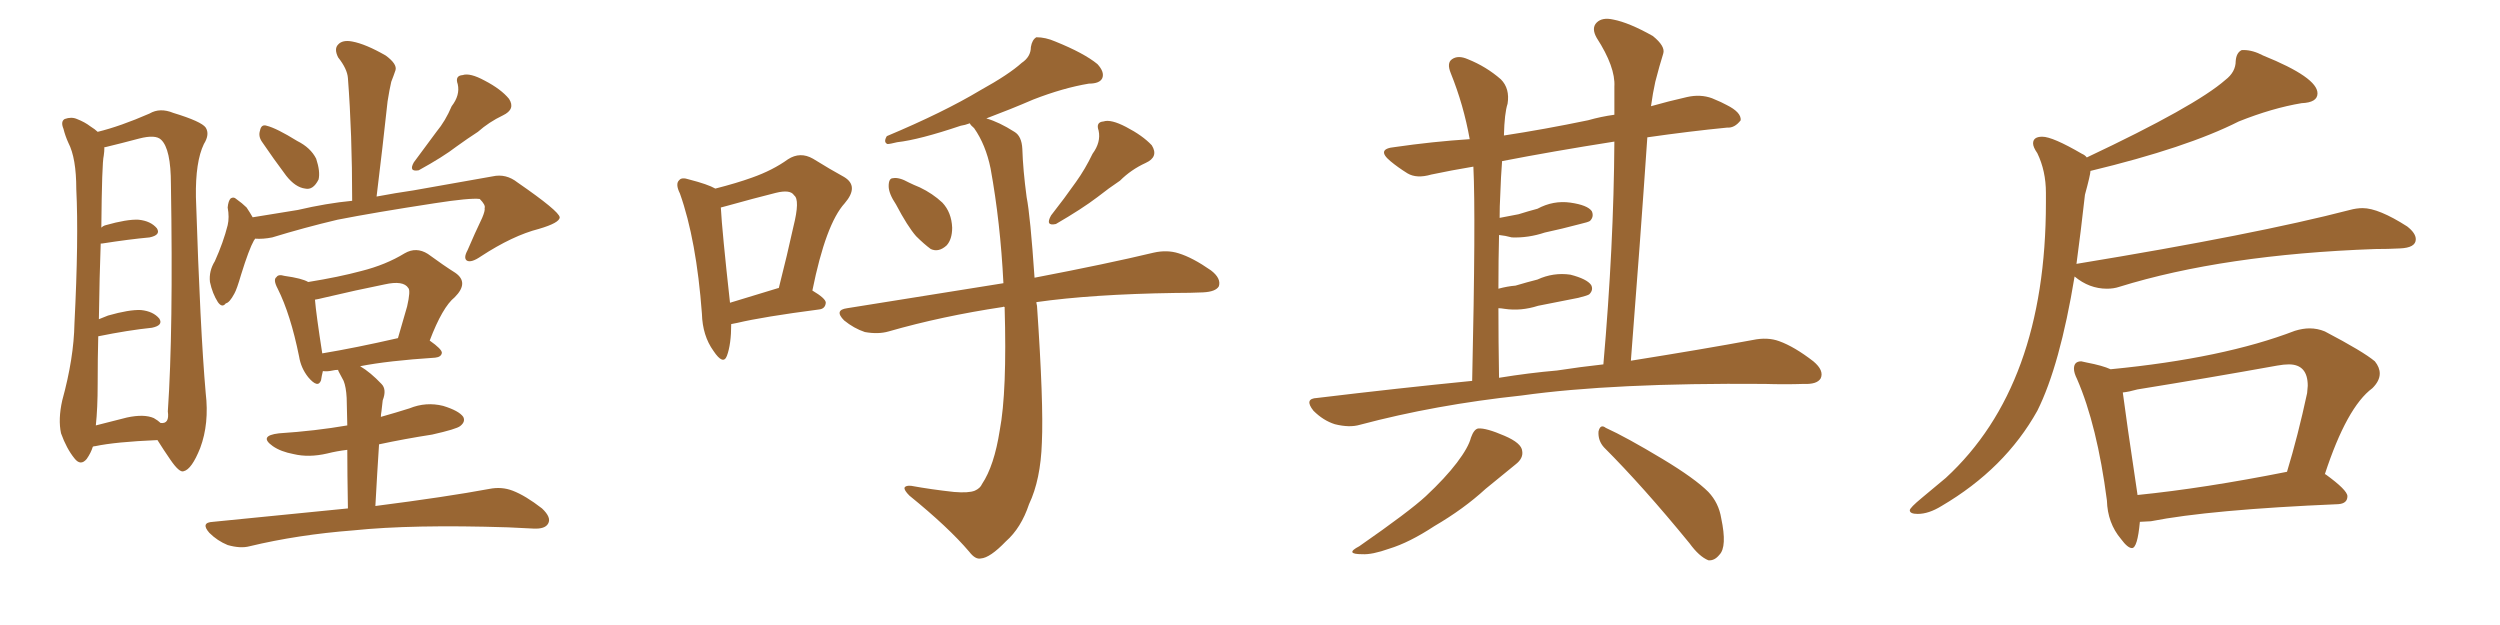 <svg xmlns="http://www.w3.org/2000/svg" xmlns:xlink="http://www.w3.org/1999/xlink" width="600" height="150"><path fill="#996633" padding="10" d="M22.27 107.23L22.27 107.23Q21.83 108.69 20.80 110.16L20.80 110.16Q19.34 111.91 17.87 110.01L17.87 110.01Q15.97 107.67 14.65 104.00L14.65 104.00Q13.92 100.63 14.94 96.09L14.94 96.09Q17.72 85.99 17.87 77.64L17.87 77.64Q18.90 57.28 18.31 45.41L18.31 45.41Q18.31 37.94 16.41 34.28L16.41 34.28Q15.67 32.67 15.23 30.91L15.23 30.91Q14.50 29.15 15.53 28.56L15.53 28.56Q17.14 27.98 18.46 28.56L18.46 28.56Q20.36 29.30 21.68 30.32L21.68 30.32Q22.85 31.05 23.44 31.64L23.44 31.64Q28.86 30.32 35.89 27.25L35.89 27.25Q38.38 25.78 41.60 27.10L41.60 27.10Q48.34 29.15 49.37 30.62L49.37 30.62Q50.39 32.23 48.93 34.57L48.93 34.57Q46.88 38.82 47.02 47.31L47.02 47.31Q48.05 79.39 49.37 94.34L49.37 94.34Q50.24 101.66 48.05 107.52L48.05 107.52Q46.00 112.65 44.09 113.09L44.09 113.09Q43.07 113.53 40.87 110.30L40.87 110.30Q39.26 107.96 37.79 105.62L37.79 105.62Q27.69 106.05 22.85 107.08L22.85 107.08Q22.41 107.08 22.27 107.23ZM36.91 100.34L36.91 100.34Q37.94 100.93 38.53 101.51L38.53 101.51Q40.72 101.81 40.28 98.73L40.28 98.73Q41.60 79.39 41.02 44.24L41.02 44.24Q41.02 35.74 38.67 33.54L38.67 33.54Q37.35 32.23 33.40 33.25L33.40 33.25Q29.00 34.42 25.34 35.30L25.34 35.30Q24.90 35.30 25.05 35.45L25.05 35.45Q25.05 36.33 24.90 37.35L24.90 37.35Q24.46 39.11 24.32 54.64L24.32 54.64Q24.76 54.20 25.34 54.05L25.34 54.05Q30.47 52.59 33.25 52.73L33.25 52.73Q36.18 53.03 37.65 54.79L37.65 54.79Q38.67 56.40 35.89 56.98L35.89 56.98Q31.05 57.42 24.46 58.45L24.46 58.45Q24.32 58.45 24.17 58.45L24.17 58.45Q23.88 66.06 23.73 76.61L23.73 76.61Q24.90 76.17 25.93 75.73L25.93 75.73Q31.05 74.27 33.84 74.41L33.84 74.41Q36.77 74.71 38.23 76.46L38.23 76.46Q39.26 78.08 36.47 78.66L36.47 78.66Q30.76 79.25 23.58 80.71L23.58 80.71Q23.44 85.99 23.44 92.14L23.44 92.14Q23.44 98.00 23.00 102.10L23.00 102.10Q26.37 101.22 30.47 100.20L30.47 100.20Q34.57 99.32 36.91 100.34ZM62.84 33.98L62.84 33.98Q61.96 32.67 62.40 31.35L62.40 31.35Q62.70 29.74 64.01 30.18L64.01 30.18Q66.36 30.76 71.34 33.84L71.34 33.84Q74.56 35.45 75.88 38.09L75.88 38.09Q76.90 41.16 76.46 43.07L76.46 43.07Q75.15 45.70 73.24 45.26L73.24 45.26Q70.90 44.97 68.70 42.19L68.70 42.19Q65.63 38.09 62.84 33.98ZM108.40 25.49L108.40 25.49Q110.45 22.85 109.86 20.21L109.86 20.21Q109.13 18.16 111.04 18.02L111.04 18.02Q112.79 17.43 116.31 19.34L116.31 19.34Q120.26 21.39 122.17 23.73L122.17 23.73Q123.78 26.22 120.70 27.69L120.70 27.69Q117.33 29.30 114.70 31.64L114.70 31.64Q112.21 33.25 109.57 35.16L109.57 35.16Q106.35 37.65 100.49 40.87L100.49 40.87Q98.00 41.31 99.32 38.96L99.32 38.96Q102.10 35.16 104.74 31.64L104.74 31.64Q106.93 29.00 108.40 25.49ZM61.23 57.28L61.23 57.28Q61.08 57.57 60.94 57.71L60.94 57.71Q59.77 59.77 57.86 65.92L57.86 65.92Q56.84 69.43 56.25 70.46L56.25 70.46Q55.08 72.66 54.20 72.80L54.20 72.80Q53.32 73.97 52.29 72.51L52.29 72.51Q50.98 70.46 50.39 67.68L50.39 67.68Q50.10 65.04 51.56 62.70L51.56 62.70Q53.61 58.15 54.64 54.05L54.64 54.05Q55.08 52.15 54.64 49.80L54.64 49.80Q54.79 48.19 55.37 47.61L55.37 47.61Q56.10 47.17 56.69 47.75L56.69 47.75Q58.15 48.78 59.18 49.80L59.18 49.80Q60.06 51.12 60.64 52.15L60.64 52.15Q66.06 51.27 71.48 50.39L71.48 50.39Q78.37 48.78 84.52 48.19L84.52 48.19Q84.52 32.08 83.50 18.75L83.50 18.75Q83.35 16.55 81.15 13.77L81.15 13.77Q80.13 11.72 81.15 10.69L81.15 10.69Q82.18 9.52 84.52 9.96L84.52 9.96Q87.74 10.55 92.58 13.33L92.58 13.33Q95.36 15.38 94.92 16.85L94.92 16.85Q94.48 18.16 93.90 19.63L93.90 19.63Q93.46 21.53 93.02 24.32L93.02 24.32Q91.85 35.16 90.38 47.17L90.38 47.17Q95.07 46.29 99.17 45.70L99.17 45.70Q109.72 43.80 118.21 42.33L118.21 42.33Q121.44 41.60 124.22 43.80L124.22 43.80Q134.18 50.68 134.33 52.15L134.33 52.15Q134.33 53.47 129.35 54.93L129.35 54.93Q123.05 56.54 115.43 61.52L115.43 61.52Q113.09 63.13 112.06 62.55L112.06 62.55Q111.18 61.96 112.21 60.06L112.21 60.06Q113.96 55.96 115.72 52.29L115.72 52.29Q116.46 50.54 116.31 49.95L116.31 49.95Q116.60 49.22 115.14 47.75L115.14 47.75Q112.79 47.46 104.30 48.78L104.30 48.78Q89.94 50.98 81.01 52.73L81.01 52.73Q72.95 54.64 65.33 56.98L65.33 56.98Q63.13 57.42 61.23 57.28ZM83.50 122.02L83.50 122.02Q83.35 113.38 83.35 107.96L83.35 107.96Q80.86 108.25 78.52 108.84L78.52 108.84Q74.12 109.86 70.46 108.98L70.46 108.98Q67.38 108.40 65.48 107.08L65.48 107.08Q61.96 104.59 66.94 104.00L66.94 104.00Q75.73 103.42 83.35 102.10L83.35 102.10Q83.20 96.53 83.20 95.51L83.20 95.51Q83.06 92.87 82.47 91.41L82.47 91.41Q81.88 90.23 81.30 89.21L81.30 89.21Q81.15 88.92 81.15 88.77L81.15 88.77Q80.42 88.77 79.83 88.92L79.83 88.92Q78.52 89.21 77.49 89.06L77.49 89.06Q77.20 90.23 77.05 91.26L77.05 91.26Q76.32 93.31 73.97 90.53L73.97 90.53Q72.22 88.33 71.78 85.55L71.78 85.55Q69.73 75.44 66.65 69.29L66.65 69.29Q65.48 67.09 66.36 66.50L66.36 66.50Q66.80 65.77 68.26 66.21L68.26 66.21Q72.51 66.80 73.97 67.68L73.97 67.68Q81.30 66.50 86.72 65.04L86.72 65.04Q92.58 63.57 97.12 60.79L97.12 60.79Q99.90 59.18 102.69 60.94L102.69 60.94Q106.49 63.72 109.28 65.48L109.28 65.48Q112.65 67.82 109.13 71.34L109.13 71.34Q106.20 73.68 103.13 81.74L103.13 81.74Q106.05 83.79 106.05 84.67L106.05 84.67Q105.91 85.69 104.44 85.84L104.44 85.84Q93.16 86.57 86.43 87.89L86.43 87.89Q88.92 89.36 91.55 92.14L91.55 92.14Q92.87 93.46 91.85 96.09L91.85 96.09Q91.70 97.27 91.55 98.73L91.55 98.73Q91.41 99.46 91.41 100.05L91.41 100.05Q95.07 99.02 98.29 98.00L98.29 98.00Q102.25 96.39 106.35 97.41L106.35 97.41Q110.16 98.58 111.18 100.05L111.18 100.05Q111.77 101.22 110.45 102.25L110.45 102.25Q109.57 102.98 103.71 104.30L103.71 104.30Q97.12 105.32 90.97 106.64L90.97 106.64Q90.53 113.38 90.09 121.44L90.09 121.44Q107.23 119.24 117.48 117.33L117.48 117.33Q120.41 116.75 123.05 117.77L123.05 117.77Q126.12 118.95 130.08 122.02L130.08 122.02Q132.42 124.22 131.54 125.68L131.54 125.68Q130.81 127.00 128.03 126.86L128.03 126.86Q125.10 126.71 121.88 126.56L121.88 126.56Q98.88 125.83 84.81 127.29L84.81 127.29Q71.48 128.32 59.91 131.10L59.91 131.10Q57.71 131.69 54.64 130.81L54.64 130.81Q52.15 129.79 50.24 127.88L50.24 127.88Q48.05 125.39 51.12 125.24L51.12 125.24Q68.41 123.49 83.50 122.02ZM77.34 84.81L77.34 84.81L77.34 84.81Q85.25 83.50 95.51 81.15L95.51 81.15Q96.68 77.05 97.71 73.54L97.71 73.54Q98.58 69.73 98.00 69.14L98.00 69.14Q96.83 67.24 92.29 68.26L92.29 68.26Q85.69 69.58 77.64 71.48L77.64 71.48Q76.46 71.78 75.59 71.92L75.59 71.92Q75.88 75.44 77.34 84.81ZM215.04 49.07L215.04 49.07Q213.28 46.44 213.28 44.68L213.28 44.68Q213.28 42.77 214.31 42.77L214.31 42.77Q215.77 42.48 218.12 43.80L218.12 43.80Q219.29 44.38 220.75 44.97L220.75 44.97Q223.83 46.44 226.17 48.63L226.17 48.63Q228.37 50.98 228.52 54.64L228.52 54.64Q228.52 57.42 227.20 58.89L227.20 58.89Q225.29 60.64 223.39 59.77L223.39 59.77Q221.78 58.59 219.87 56.69L219.87 56.69Q217.82 54.35 215.04 49.07ZM262.21 36.91L262.21 36.91Q264.26 34.13 263.67 31.35L263.67 31.35Q262.94 29.30 264.84 29.15L264.84 29.15Q266.60 28.56 270.26 30.47L270.26 30.47Q274.22 32.52 276.42 34.86L276.42 34.86Q278.17 37.65 274.95 39.11L274.95 39.11Q271.44 40.72 268.80 43.36L268.80 43.36Q266.16 45.12 263.38 47.31L263.38 47.31Q259.72 50.10 253.42 53.76L253.42 53.76Q250.78 54.35 252.25 51.71L252.25 51.71Q255.47 47.61 258.25 43.65L258.25 43.65Q260.45 40.58 262.21 36.91ZM241.11 73.68L241.11 73.68Q240.82 73.54 240.67 73.68L240.67 73.68Q226.03 75.88 213.28 79.54L213.28 79.54Q210.79 80.27 207.57 79.69L207.57 79.69Q204.93 78.81 202.59 76.90L202.59 76.90Q200.10 74.41 203.32 73.97L203.32 73.97Q223.24 70.75 240.82 67.97L240.82 67.97Q240.09 53.32 237.74 40.43L237.74 40.43Q236.57 34.72 233.79 30.76L233.79 30.76Q232.91 30.03 232.76 29.59L232.76 29.59Q231.59 30.03 230.57 30.18L230.57 30.18Q220.61 33.54 215.33 34.13L215.33 34.13Q213.57 34.57 212.99 34.57L212.99 34.57Q211.96 34.13 212.84 32.67L212.84 32.67Q226.46 26.95 235.25 21.68L235.25 21.68Q242.14 17.87 245.21 15.09L245.21 15.09Q247.41 13.62 247.41 11.28L247.41 11.28Q247.71 9.52 248.73 8.94L248.73 8.94Q250.93 8.94 253.27 9.96L253.27 9.96Q260.16 12.74 263.38 15.38L263.38 15.38Q265.14 17.29 264.55 18.75L264.55 18.75Q263.96 20.07 261.33 20.07L261.33 20.07Q255.18 21.09 248.00 23.88L248.00 23.88Q242.58 26.22 236.72 28.42L236.72 28.42Q239.79 29.30 243.46 31.64L243.46 31.64Q245.21 32.67 245.36 35.74L245.36 35.74Q245.51 40.72 246.39 47.31L246.39 47.31Q247.27 51.71 248.29 66.65L248.29 66.65Q265.87 63.28 276.86 60.64L276.86 60.64Q280.08 59.91 282.86 60.79L282.86 60.79Q286.23 61.82 290.63 64.89L290.63 64.89Q293.12 66.80 292.53 68.70L292.53 68.70Q291.80 70.02 288.72 70.17L288.72 70.17Q285.64 70.31 281.98 70.31L281.98 70.31Q262.06 70.61 248.73 72.51L248.73 72.51Q248.73 72.80 248.88 73.39L248.88 73.39Q250.49 96.83 250.05 106.20L250.05 106.20Q249.76 115.14 246.97 121.00L246.97 121.00Q245.07 126.71 241.41 129.93L241.41 129.93Q237.60 133.89 235.40 134.03L235.40 134.03Q234.08 134.33 232.62 132.42L232.62 132.42Q227.64 126.56 218.26 118.95L218.26 118.95Q216.94 117.63 217.09 117.04L217.09 117.04Q217.38 116.46 218.70 116.60L218.70 116.60Q223.54 117.48 228.96 118.07L228.96 118.07Q232.47 118.36 233.94 117.77L233.94 117.77Q235.25 117.19 235.69 116.16L235.69 116.16Q238.62 111.77 239.94 103.27L239.94 103.27Q241.70 94.04 241.11 73.68ZM175.49 77.78L175.49 77.78Q175.49 82.62 174.46 85.40L174.46 85.40Q173.58 87.74 171.24 84.23L171.24 84.23Q168.60 80.57 168.46 75.29L168.46 75.29Q167.14 57.57 163.18 46.44L163.18 46.44Q162.01 44.09 163.04 43.21L163.04 43.21Q163.62 42.48 165.38 43.07L165.38 43.07Q169.92 44.24 171.68 45.26L171.68 45.26Q176.81 43.95 180.47 42.63L180.47 42.63Q185.45 40.87 189.11 38.23L189.11 38.23Q192.04 36.33 195.12 38.09L195.12 38.09Q199.37 40.72 202.59 42.48L202.59 42.48Q206.25 44.68 202.73 48.78L202.73 48.78Q198.19 53.76 194.97 69.73L194.97 69.73Q198.19 71.63 198.19 72.66L198.19 72.66Q198.05 74.12 196.58 74.27L196.58 74.27Q183.11 76.03 176.95 77.49L176.95 77.49Q176.07 77.64 175.49 77.78ZM186.77 69.14L186.77 69.14L186.77 69.14Q186.77 69.14 186.91 69.14L186.91 69.14Q188.96 61.08 190.43 54.35L190.43 54.35Q192.04 47.90 190.58 46.88L190.58 46.88Q189.70 45.41 186.18 46.29L186.18 46.29Q180.91 47.61 174.61 49.37L174.61 49.37Q173.58 49.66 173.00 49.80L173.00 49.80Q173.29 55.37 175.20 72.66L175.20 72.66Q180.47 71.04 186.77 69.14ZM353.32 91.41L353.32 91.41Q354.20 52.00 353.61 39.99L353.61 39.99Q348.34 40.87 343.51 41.89L343.51 41.89Q339.99 42.92 337.79 41.60L337.79 41.60Q335.45 40.14 333.69 38.67L333.69 38.67Q330.18 35.74 334.72 35.30L334.72 35.30Q343.80 33.98 352.73 33.40L352.73 33.40Q351.27 25.20 348.19 17.58L348.19 17.58Q347.17 15.09 348.49 14.21L348.49 14.21Q349.95 13.18 352.29 14.21L352.29 14.21Q356.69 15.97 360.21 19.04L360.21 19.04Q362.40 21.24 361.82 24.90L361.82 24.90Q361.08 27.10 360.94 32.52L360.94 32.52Q370.61 31.05 381.15 28.86L381.15 28.86Q384.23 27.98 387.45 27.54L387.45 27.54Q387.45 24.02 387.45 20.80L387.45 20.80Q387.74 16.11 383.20 9.08L383.20 9.08Q381.88 6.74 383.20 5.42L383.20 5.42Q384.52 4.10 387.16 4.69L387.16 4.69Q390.97 5.42 396.68 8.64L396.68 8.64Q399.76 11.13 399.17 12.89L399.17 12.89Q398.29 15.67 397.27 19.63L397.27 19.63Q396.68 22.27 396.24 25.49L396.24 25.49Q400.34 24.32 404.88 23.29L404.88 23.29Q408.11 22.56 410.89 23.58L410.89 23.58Q413.38 24.61 414.40 25.20L414.40 25.20Q417.92 26.95 417.77 28.86L417.77 28.86Q416.31 30.76 414.55 30.62L414.55 30.62Q405.62 31.49 395.36 32.96L395.36 32.96Q393.60 58.74 391.41 86.57L391.41 86.57Q408.84 83.79 420.70 81.59L420.70 81.59Q424.22 80.86 427.00 81.88L427.00 81.88Q430.66 83.20 435.21 86.72L435.21 86.72Q437.84 88.92 436.96 90.82L436.96 90.82Q436.08 92.29 432.86 92.14L432.86 92.14Q428.47 92.29 423.49 92.14L423.49 92.14Q387.16 91.85 365.19 94.92L365.19 94.92Q344.53 97.12 326.37 101.95L326.37 101.95Q323.88 102.69 320.36 101.81L320.36 101.81Q317.58 100.93 315.23 98.58L315.23 98.58Q312.89 95.65 316.11 95.51L316.11 95.51Q335.60 93.16 353.32 91.41ZM373.68 88.92L373.68 88.92Q379.39 88.04 384.81 87.45L384.81 87.45Q387.30 59.03 387.45 33.98L387.45 33.98Q372.51 36.33 360.50 38.67L360.50 38.67Q360.21 42.33 360.06 46.88L360.06 46.88Q359.91 49.51 359.91 52.29L359.91 52.29Q362.26 51.86 364.45 51.42L364.45 51.42Q366.80 50.68 368.99 50.10L368.99 50.10Q372.80 48.05 376.90 48.63L376.90 48.63Q381.01 49.22 382.03 50.68L382.03 50.68Q382.62 52.00 381.59 53.03L381.59 53.03Q381.15 53.32 379.25 53.76L379.25 53.76Q374.85 54.93 370.75 55.81L370.75 55.81Q366.80 57.13 362.84 56.98L362.84 56.98Q361.23 56.54 359.77 56.40L359.77 56.40Q359.62 62.26 359.62 69.29L359.62 69.29Q361.82 68.70 363.72 68.55L363.72 68.55Q366.65 67.68 368.99 67.09L368.99 67.09Q372.80 65.33 376.90 65.92L376.90 65.92Q380.86 66.94 381.88 68.41L381.88 68.41Q382.47 69.58 381.45 70.61L381.45 70.61Q381.15 70.90 378.81 71.48L378.81 71.48Q373.68 72.51 369.14 73.39L369.14 73.39Q365.04 74.71 361.08 74.12L361.08 74.12Q360.21 73.97 359.62 73.97L359.62 73.97Q359.62 81.74 359.77 90.67L359.77 90.67Q366.94 89.50 373.68 88.92ZM353.03 105.03L353.03 105.03Q353.76 102.98 354.79 102.83L354.79 102.83Q356.69 102.69 361.08 104.59L361.08 104.59Q365.19 106.35 365.33 108.25L365.33 108.25Q365.63 110.01 363.72 111.47L363.72 111.47Q361.52 113.23 356.54 117.33L356.54 117.33Q351.27 122.17 344.24 126.27L344.24 126.27Q338.23 130.22 333.40 131.69L333.40 131.69Q329.30 133.15 326.95 133.01L326.95 133.01Q322.56 133.01 326.22 131.10L326.22 131.10Q338.23 122.75 342.19 119.09L342.19 119.09Q346.88 114.70 349.66 111.04L349.66 111.04Q352.44 107.37 353.03 105.03ZM384.96 107.37L384.96 107.37Q383.50 105.76 383.64 103.56L383.64 103.56Q384.08 101.66 385.40 102.69L385.40 102.69Q390.23 104.88 399.02 110.16L399.02 110.16Q406.79 114.84 410.01 118.07L410.01 118.07Q412.50 120.70 413.09 124.37L413.09 124.37Q414.55 131.25 412.65 133.15L412.65 133.15Q411.47 134.62 410.01 134.47L410.01 134.47Q407.81 133.59 405.47 130.37L405.47 130.37Q394.34 116.75 384.96 107.37ZM460.25 123.34L460.25 123.34Q458.35 123.34 458.35 122.46L458.35 122.46Q458.35 121.88 461.28 119.46Q464.21 117.04 466.99 114.70L466.99 114.70Q491.02 92.58 491.02 48.63L491.02 48.63L491.02 46.29Q491.02 41.02 488.96 36.77L488.96 36.77Q487.94 35.30 487.94 34.42L487.94 34.42Q487.94 32.81 490.14 32.81L490.14 32.81Q492.63 32.81 499.66 36.91L499.66 36.91Q500.39 37.21 500.83 37.79L500.83 37.79Q526.90 25.49 534.08 19.19L534.08 19.19Q536.57 17.29 536.57 14.65L536.57 14.65Q536.72 12.60 538.04 12.01L538.04 12.01L538.48 12.01Q540.67 12.01 543.16 13.33L543.16 13.33Q556.20 18.60 556.20 22.41L556.20 22.41Q556.20 24.61 552.39 24.76L552.39 24.76Q545.36 25.93 537.30 29.15L537.30 29.15Q524.85 35.45 501.71 41.02L501.71 41.02Q501.71 41.89 500.39 46.73L500.39 46.73Q499.37 55.81 498.34 63.43L498.34 63.43Q498.34 63.28 498.63 63.28L498.63 63.28Q541.41 56.25 563.96 50.39L563.96 50.39Q565.58 49.95 567.04 49.95L567.04 49.95Q570.85 49.95 577.73 54.35L577.73 54.35Q579.79 55.96 579.79 57.42L579.79 57.42Q579.79 59.47 575.98 59.62L575.98 59.62Q573.19 59.77 569.97 59.77L569.97 59.77Q533.64 61.08 508.59 68.85L508.59 68.85Q507.28 69.29 505.66 69.29L505.66 69.29Q501.42 69.29 497.90 66.36L497.90 66.36Q494.38 87.74 488.96 98.58L488.96 98.58Q481.20 112.50 465.97 121.44L465.97 121.44Q462.89 123.34 460.25 123.34ZM511.67 131.54L511.67 131.54Q510.64 131.54 509.03 129.35L509.03 129.35Q505.81 125.54 505.66 120.12L505.66 120.12Q503.32 102.10 498.49 90.97L498.49 90.97Q497.75 89.50 497.75 88.48L497.75 88.48Q497.75 86.72 499.51 86.72L499.51 86.72L500.83 87.01Q504.64 87.74 506.54 88.62L506.54 88.62Q533.64 85.99 550.78 79.39L550.78 79.39Q552.69 78.81 554.30 78.81L554.30 78.81Q556.20 78.81 557.96 79.54L557.96 79.54Q567.19 84.38 569.97 86.72L569.97 86.72Q571.14 88.18 571.14 89.65L571.14 89.65Q571.14 91.41 569.38 93.16L569.38 93.16Q563.23 97.71 557.96 113.82L557.96 113.82L558.11 113.82Q563.38 117.63 563.38 119.09L563.38 119.09Q563.38 120.85 561.18 121.00L561.18 121.00Q530.42 122.31 516.21 125.10L516.21 125.10L513.57 125.24Q512.99 131.54 511.67 131.54ZM512.99 118.65L512.99 118.80Q528.96 117.19 548.88 113.23L548.88 113.23Q551.51 104.59 553.71 94.34L553.71 94.34L553.86 92.58Q553.86 87.45 549.32 87.45L549.32 87.45Q548.14 87.45 546.53 87.74L546.53 87.74Q530.27 90.67 512.99 93.46L512.99 93.46Q510.94 94.04 509.47 94.19L509.47 94.19Q510.21 100.05 512.99 118.65L512.99 118.65Z"/></svg>